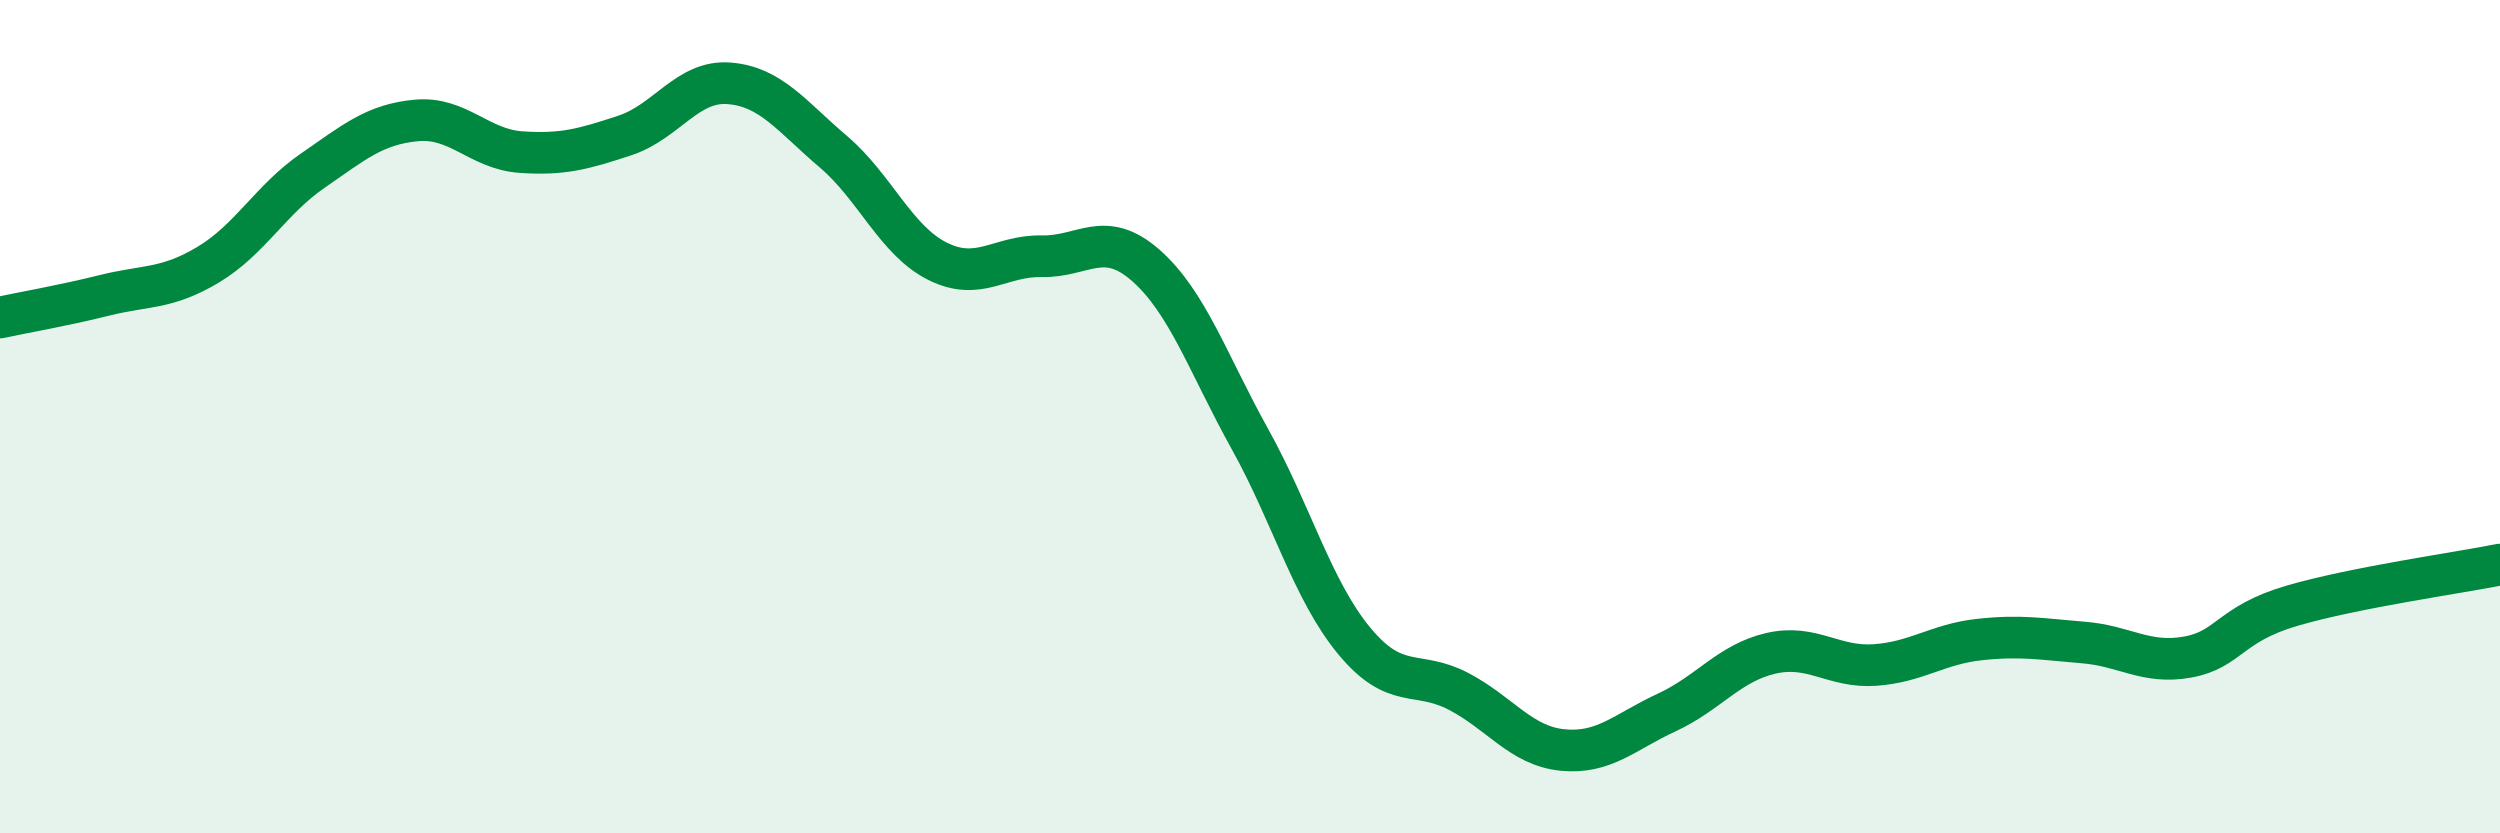 
    <svg width="60" height="20" viewBox="0 0 60 20" xmlns="http://www.w3.org/2000/svg">
      <path
        d="M 0,7.62 C 0.5,7.51 1.5,7.34 2.5,7.09 C 3.5,6.84 4,6.95 5,6.35 C 6,5.75 6.5,4.79 7.5,4.1 C 8.5,3.41 9,2.98 10,2.89 C 11,2.8 11.5,3.58 12.5,3.65 C 13.5,3.72 14,3.58 15,3.25 C 16,2.92 16.5,1.92 17.5,2 C 18.5,2.08 19,2.79 20,3.64 C 21,4.49 21.5,5.77 22.5,6.27 C 23.5,6.77 24,6.13 25,6.15 C 26,6.17 26.5,5.49 27.5,6.37 C 28.5,7.25 29,8.74 30,10.54 C 31,12.34 31.5,14.17 32.5,15.38 C 33.5,16.59 34,16.07 35,16.59 C 36,17.11 36.5,17.9 37.5,18 C 38.5,18.1 39,17.56 40,17.1 C 41,16.64 41.5,15.91 42.5,15.68 C 43.5,15.45 44,16.03 45,15.96 C 46,15.89 46.5,15.46 47.5,15.35 C 48.5,15.24 49,15.34 50,15.42 C 51,15.5 51.5,15.95 52.5,15.77 C 53.5,15.59 53.5,14.98 55,14.54 C 56.5,14.1 59,13.75 60,13.55L60 20L0 20Z"
        fill="#008740"
        opacity="0.1"
        stroke-linecap="round"
        stroke-linejoin="round"
      />
      <path
        d="M 0,7.62 C 0.5,7.51 1.5,7.34 2.5,7.09 C 3.5,6.84 4,6.95 5,6.35 C 6,5.75 6.5,4.79 7.5,4.1 C 8.5,3.41 9,2.98 10,2.89 C 11,2.8 11.5,3.58 12.5,3.65 C 13.5,3.72 14,3.58 15,3.25 C 16,2.92 16.5,1.92 17.5,2 C 18.5,2.08 19,2.79 20,3.64 C 21,4.49 21.5,5.77 22.5,6.27 C 23.5,6.77 24,6.13 25,6.15 C 26,6.17 26.5,5.49 27.5,6.37 C 28.5,7.25 29,8.74 30,10.54 C 31,12.34 31.5,14.17 32.5,15.38 C 33.5,16.59 34,16.07 35,16.59 C 36,17.11 36.5,17.9 37.5,18 C 38.5,18.1 39,17.56 40,17.1 C 41,16.64 41.5,15.91 42.5,15.68 C 43.5,15.45 44,16.03 45,15.96 C 46,15.89 46.5,15.46 47.5,15.35 C 48.5,15.24 49,15.34 50,15.42 C 51,15.5 51.5,15.95 52.5,15.77 C 53.5,15.59 53.5,14.98 55,14.54 C 56.5,14.1 59,13.75 60,13.55"
        stroke="#008740"
        stroke-width="1"
        fill="none"
        stroke-linecap="round"
        stroke-linejoin="round"
      />
    </svg>
  